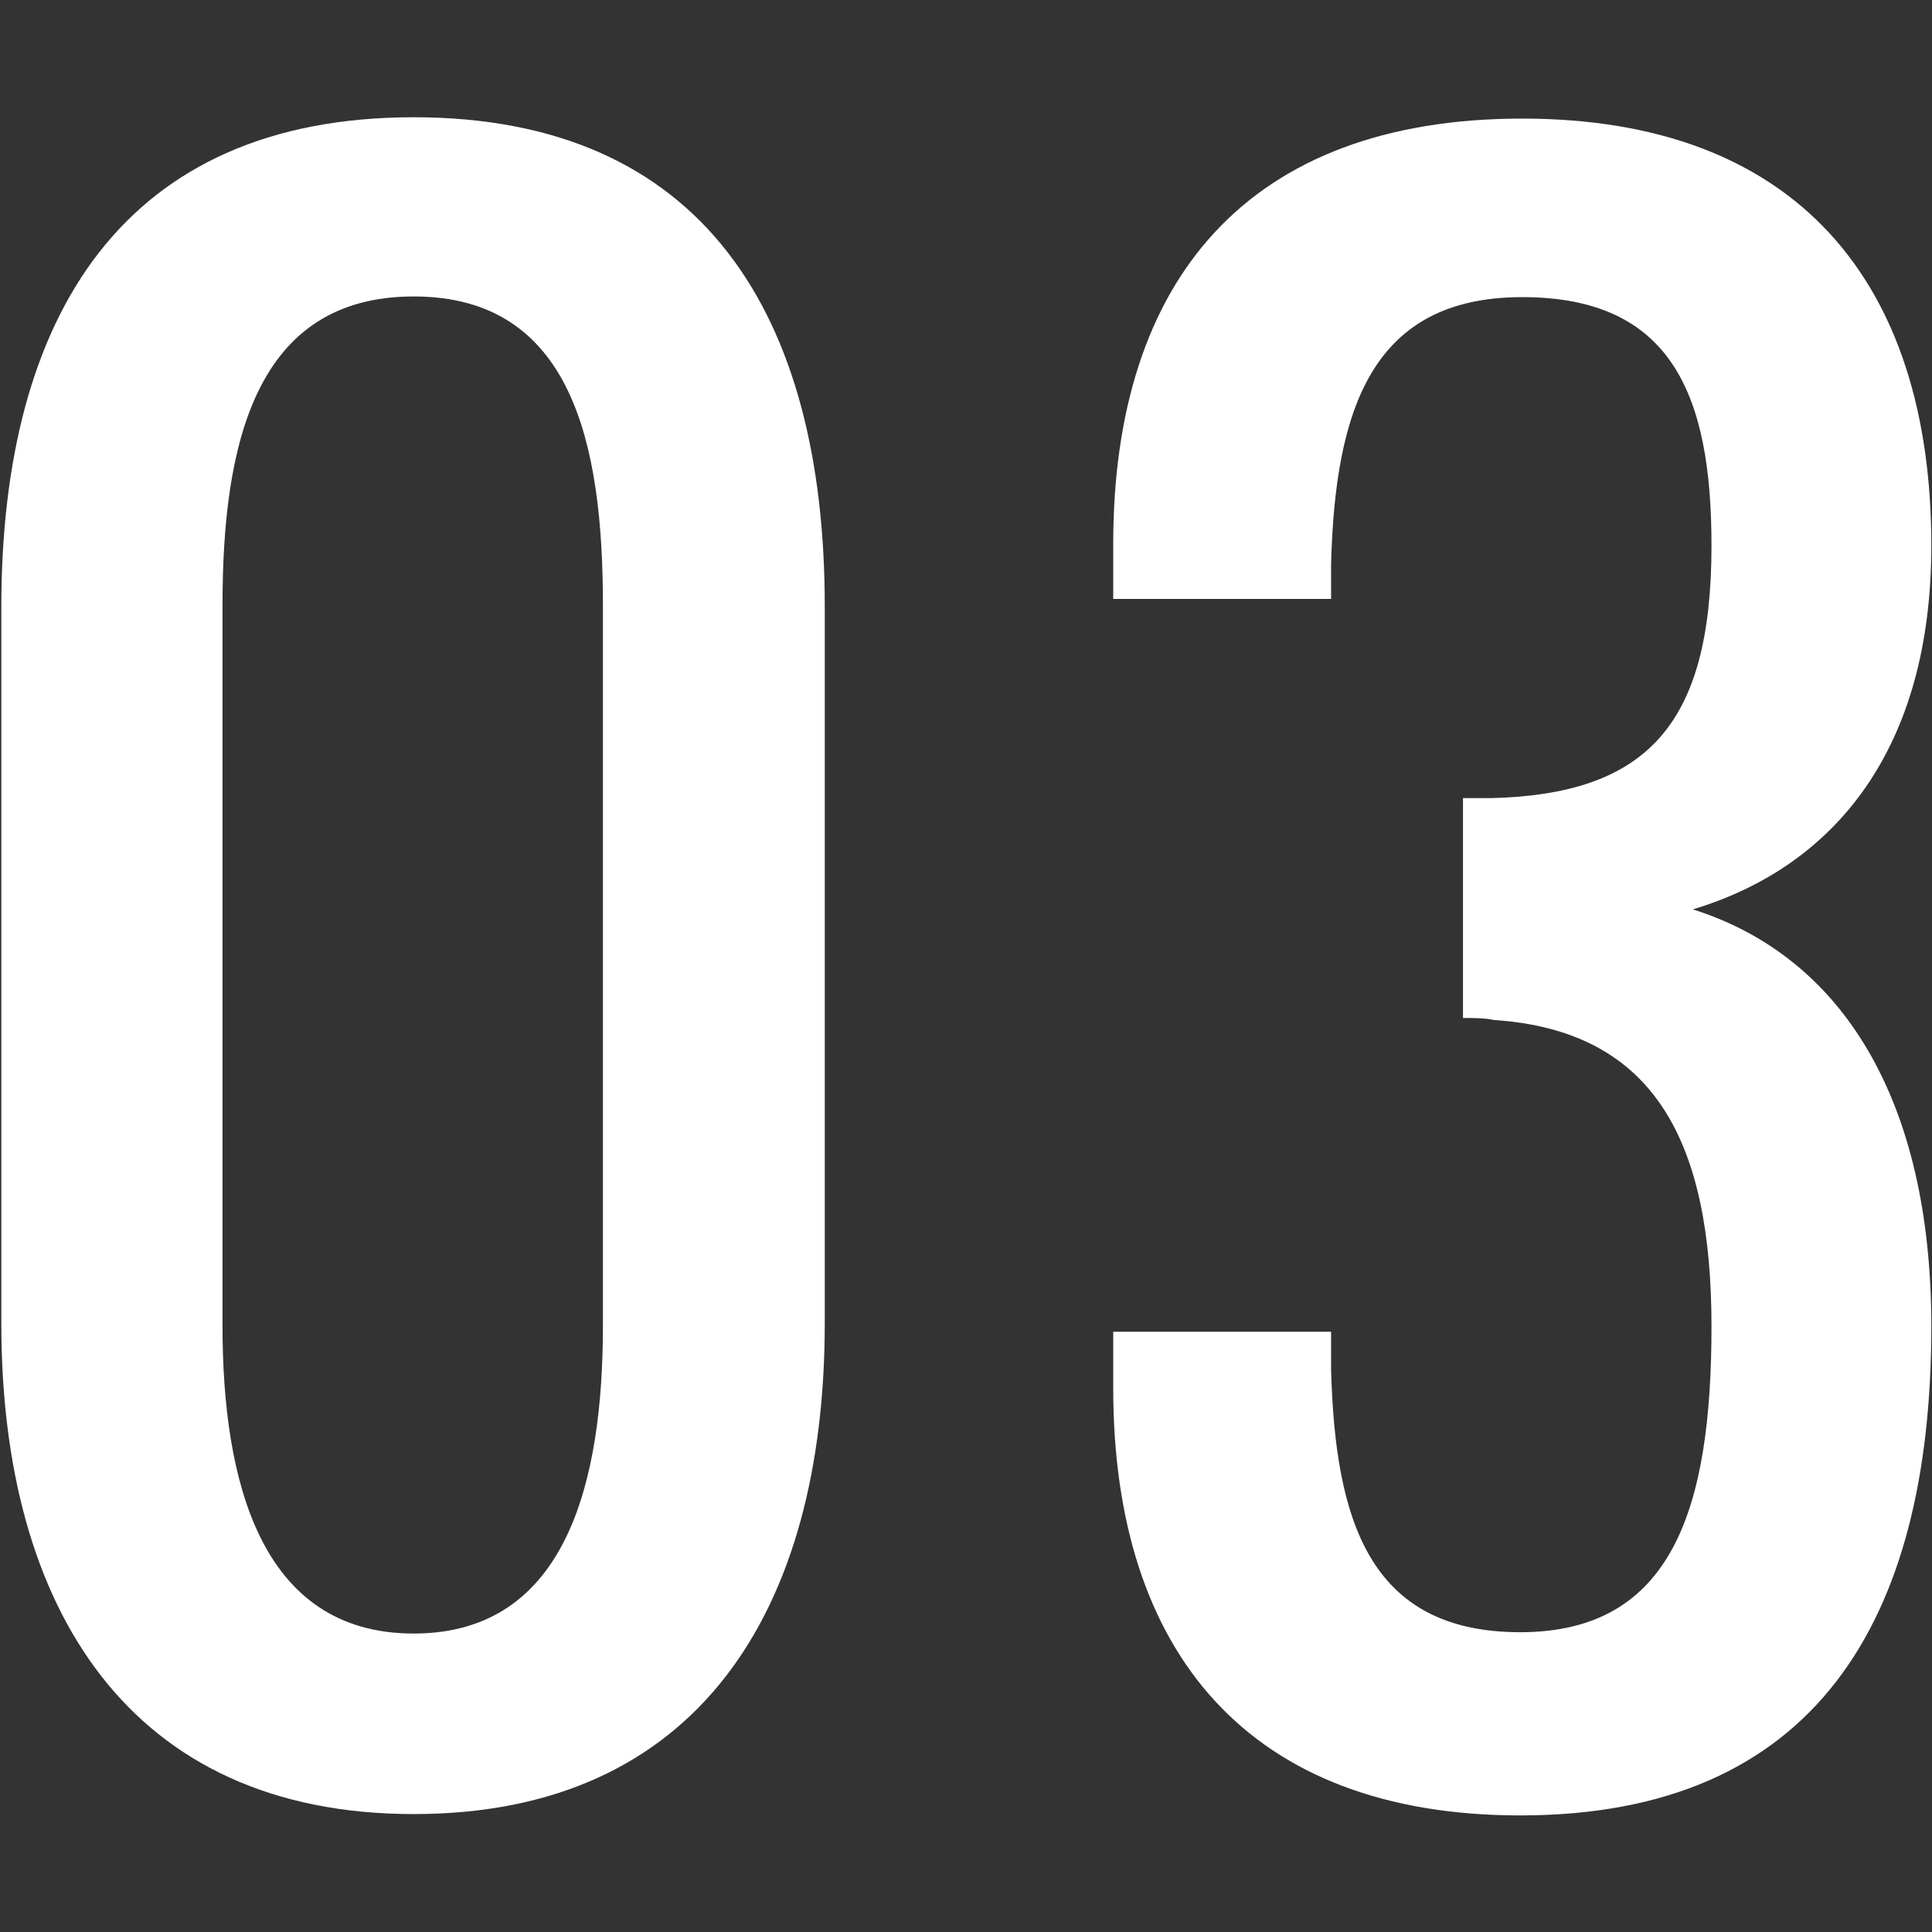 <?xml version="1.0" encoding="UTF-8"?><svg id="_レイヤー_2" xmlns="http://www.w3.org/2000/svg" viewBox="0 0 29 29"><rect x="0" y="0" width="29" height="29" fill="#333333" stroke="none"/><defs><style>.cls-1{fill:none;}.cls-1,.cls-2{stroke-width:0px;}.cls-2{fill:#fff;}</style></defs><g id="contents"><path class="cls-2" d="M.02,19.87v-10.76C.02,4.72,1.87,1.76,6.21,1.76s6.17,2.96,6.17,7.34v10.76c0,4.32-1.91,7.37-6.17,7.37S.02,24.15.02,19.87ZM9.05,19.9v-10.82c0-2.41-.46-4.63-2.84-4.63s-2.87,2.22-2.87,4.63v10.82c0,2.31.56,4.62,2.87,4.62s2.84-2.31,2.84-4.62Z"/><path class="cls-2" d="M16.71,20.82v-.83h3.27v.56c.06,2.25.56,3.95,2.84,3.95s2.87-1.85,2.87-4.59-.83-4.44-3.27-4.6c-.12-.03-.34-.03-.46-.03v-3.3h.43c2.34-.06,3.3-1.11,3.3-3.79,0-2.25-.59-3.73-2.84-3.73s-2.81,1.67-2.87,4.01v.52h-3.27v-.83c0-3.98,2.04-6.38,6.14-6.38s6.14,2.44,6.14,6.41c0,3.02-1.42,4.81-3.58,5.46,2.25.71,3.58,2.87,3.58,6.26,0,4.44-1.76,7.34-6.17,7.34-4.07,0-6.11-2.44-6.11-6.41Z"/><rect class="cls-1" width="29" height="29"/></g></svg>